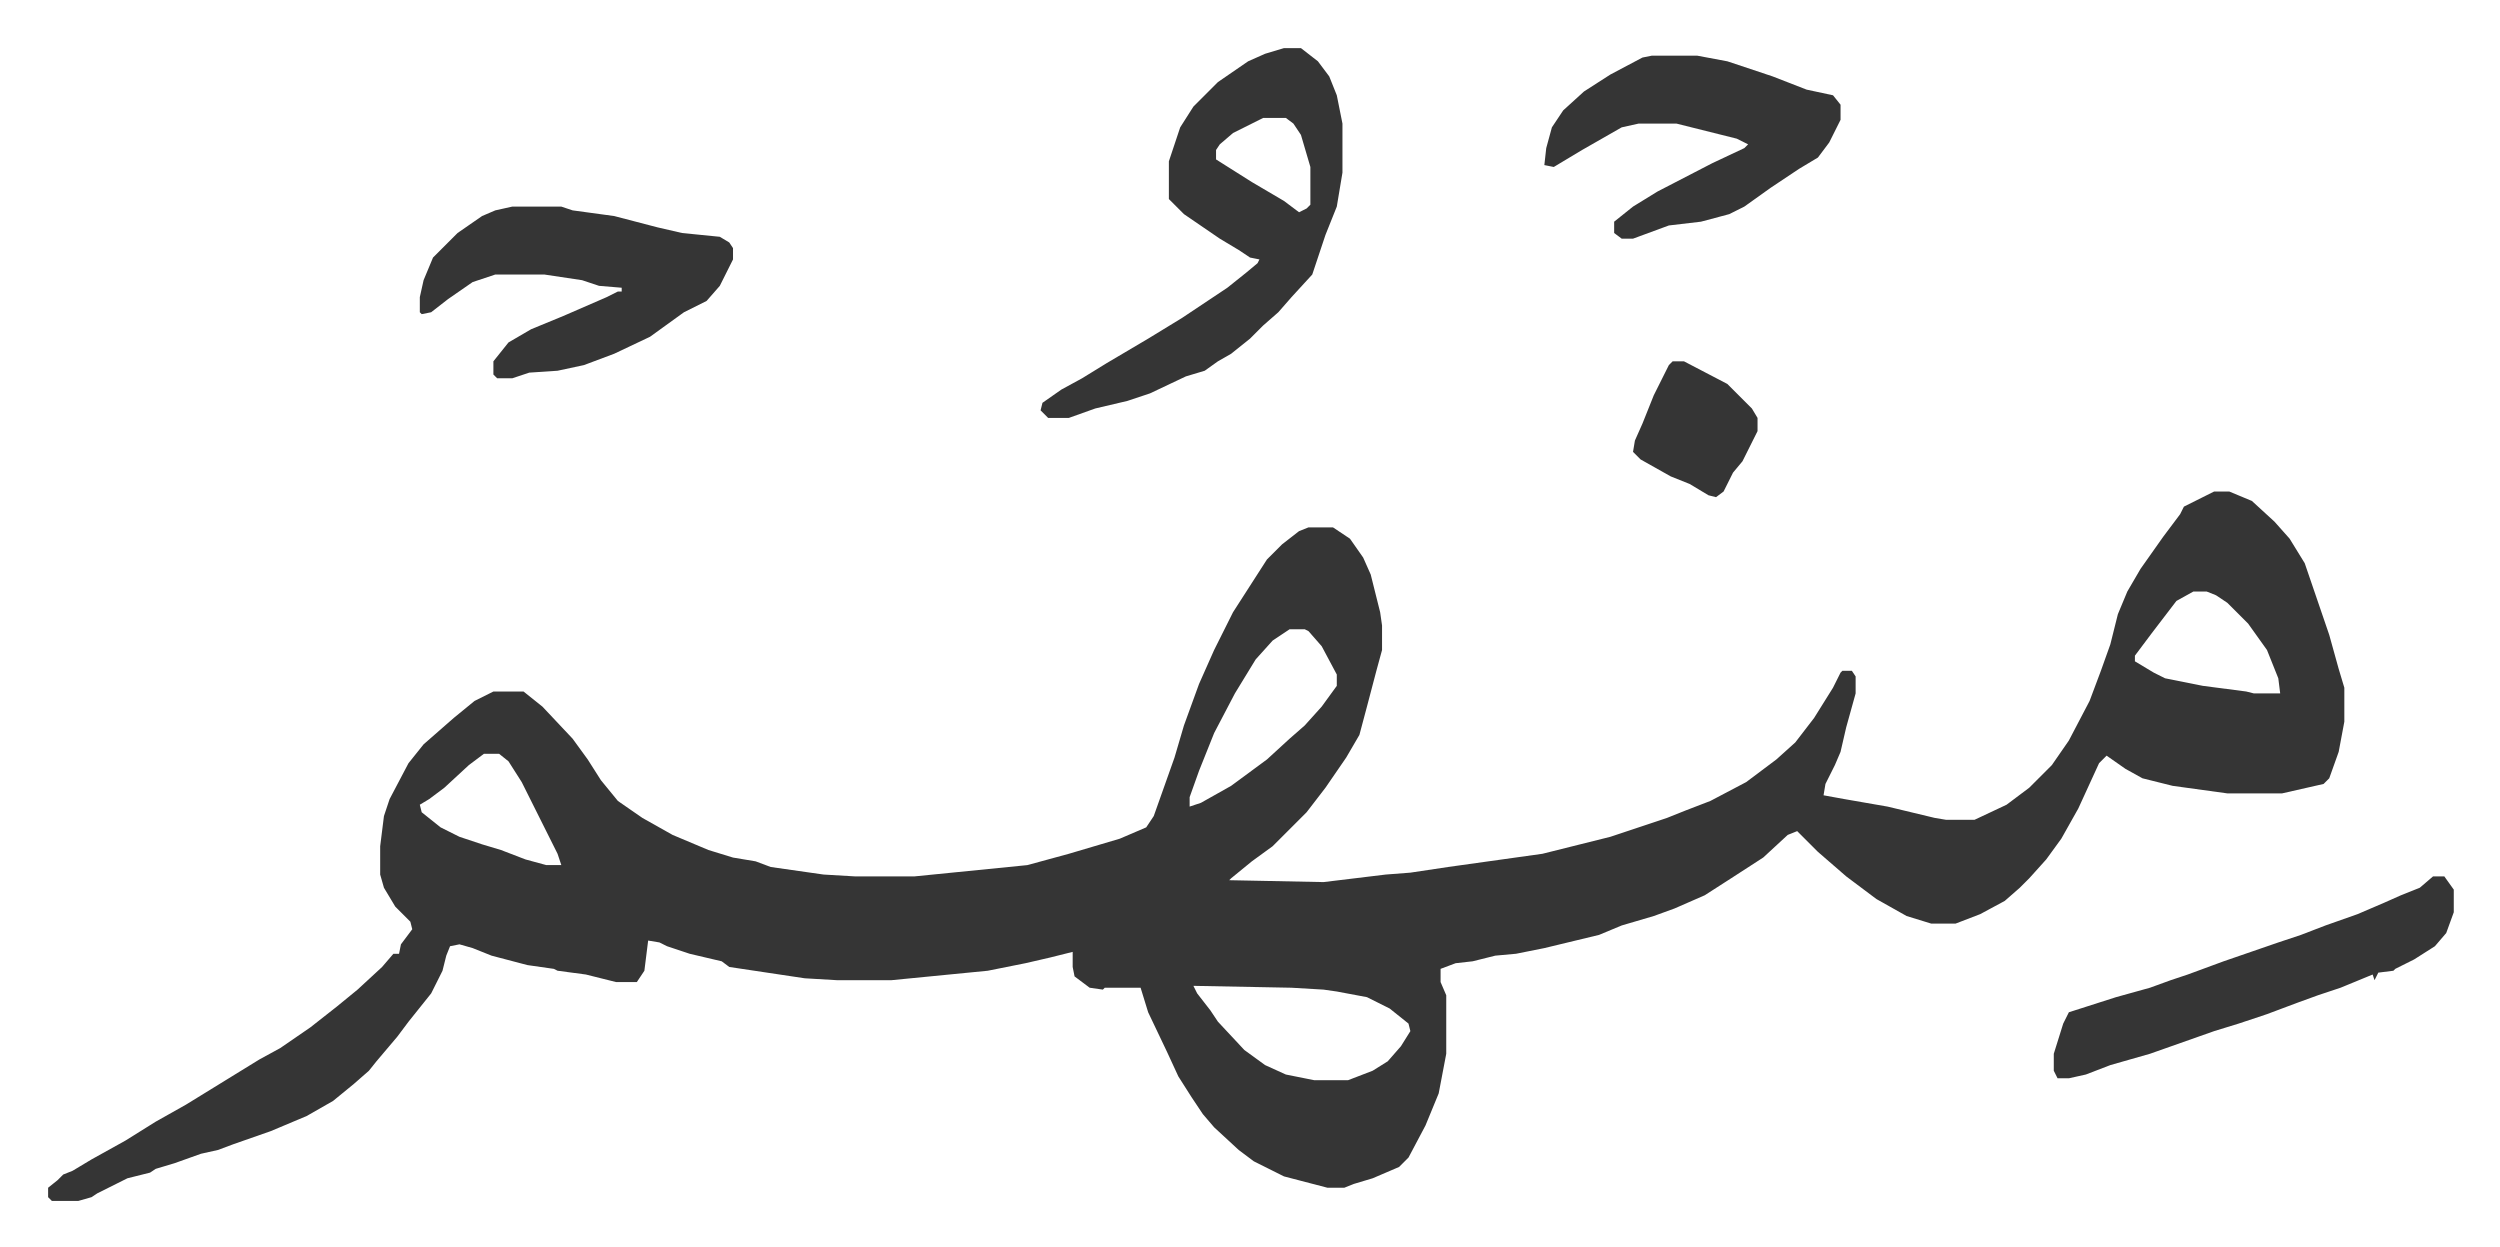 <svg xmlns="http://www.w3.org/2000/svg" viewBox="-25.5 456.5 1325 661">
    <path fill="#353535" id="rule_normal" d="M1148 717h8l12 5 12 11 8 9 8 13 13 38 5 18 3 10v18l-3 16-5 14-3 3-22 5h-29l-29-4-16-4-9-5-10-7-4 4-11 24-9 16-8 11-9 10-5 5-8 7-13 7-13 5h-13l-13-4-16-9-16-12-15-13-11-11-5 2-13 12-17 11-14 9-16 7-11 4-17 5-12 5-29 7-15 3-11 1-12 3-9 1-8 3v7l3 7v31l-4 21-7 17-9 17-5 5-14 6-10 3-5 2h-9l-23-6-16-8-8-6-13-12-6-7-6-9-7-11-6-13-10-21-4-13h-19l-1 1-7-1-8-6-1-5v-8l-12 3-13 3-20 4-51 5h-29l-17-1-40-6-4-3-17-4-12-4-4-2-6-1-2 16-4 6h-11l-16-4-15-2-2-1-14-2-19-5-10-4-7-2-5 1-2 5-2 8-6 12-12 15-6 8-11 13-4 5-8 7-11 9-14 8-19 8-20 7-8 3-9 2-14 5-10 3-3 2-12 3-16 8-3 2-7 2H2l-2-2v-5l5-4 3-3 5-2 10-6 18-10 16-10 16-9 26-16 13-8 11-6 16-11 14-11 11-9 13-12 6-7h3l1-5 6-8-1-4-8-8-6-10-2-7v-15l2-16 3-9 10-19 8-10 8-7 8-7 11-9 10-5h16l10 8 16 17 8 11 7 11 9 11 13 9 16 9 19 8 13 4 12 2 8 3 28 4 17 1h31l30-3 30-3 22-6 27-8 14-6 4-6 11-31 5-17 8-22 8-18 10-20 9-14 9-14 8-8 9-7 5-2h13l9 6 7 10 4 9 5 20 1 7v13l-3 11-5 19-4 15-7 12-11 16-10 13-18 18-11 8-11 9-1 1 50 1 33-4 13-1 20-3 50-7 16-4 20-5 30-10 10-4 13-5 19-10 16-12 10-9 10-13 10-16 4-8 1-1h5l2 3v9l-5 18-3 13-3 7-5 10-1 6 11 2 23 4 25 6 6 1h15l17-8 12-9 12-12 9-13 11-21 6-16 5-14 4-16 5-12 7-12 12-17 9-12 2-4zm-11 53-9 5-13 17-9 12v3l10 6 6 3 20 4 23 3 4 1h14l-1-8-6-15-10-14-11-11-6-4-5-2zm-479 20-9 6-9 10-11 18-11 21-8 20-5 14v5l6-2 16-9 19-14 12-11 8-7 9-10 8-11v-6l-8-15-7-8-2-1zm-427 66-8 6-13 12-8 6-5 3 1 4 10 8 10 5 12 4 10 3 13 5 11 3h8l-2-6-11-22-8-16-7-11-5-4zm376 123 2 4 7 9 4 6 14 15 11 8 11 5 15 3h18l13-5 8-5 7-8 5-8-1-4-10-8-12-6-16-3-7-1-17-1zm48-497h9l9 7 6 8 4 10 3 15v26l-3 18-6 15-3 9-4 12-11 12-7 8-8 7-7 7-10 8-7 4-7 5-10 3-19 9-12 4-17 4-14 5h-11l-4-4 1-4 10-7 11-6 13-8 22-13 18-11 24-16 10-8 6-5 1-2-5-1-6-4-10-6-19-13-8-8v-20l6-18 7-11 13-13 16-11 9-4zm-11 37-16 8-7 6-2 3v5l19 12 17 10 8 6 4-2 2-2v-20l-5-17-4-6-4-3zm-398 47h26l6 2 22 3 23 6 13 3 20 2 5 3 2 3v6l-7 14-7 8-12 6-18 13-19 9-16 6-14 3-15 1-9 3h-8l-2-2v-7l8-10 12-7 17-7 23-10 6-3h2v-2l-12-1-9-3-20-3h-26l-12 4-13 9-9 7-5 1-1-1v-8l2-9 5-12 13-13 13-9 7-3zm604-80h24l16 3 24 8 18 7 14 3 4 5v8l-6 12-6 8-10 6-15 10-14 10-8 4-15 4-17 2-19 7h-6l-4-3v-6l10-8 13-8 29-15 17-8 2-2-6-3-24-6-8-2h-20l-9 2-21 12-15 9-5-1 1-9 3-11 6-9 11-10 14-9 17-9zm414 435h6l5 7v12l-4 11-6 7-11 7-10 5-1 1-8 1-2 4-1-3-17 7-12 4-11 4-16 6-15 5-13 4-34 12-21 6-13 5-9 2h-6l-2-4v-9l5-16 3-6 25-8 18-5 11-4 9-3 19-7 29-10 12-4 13-5 17-6 14-6 9-4 10-4zM861 648h6l23 12 13 13 3 5v7l-8 16-5 6-5 10-4 3-4-1-10-6-10-4-16-9-4-4 1-6 4-9 6-15 8-16z"/>
</svg>
